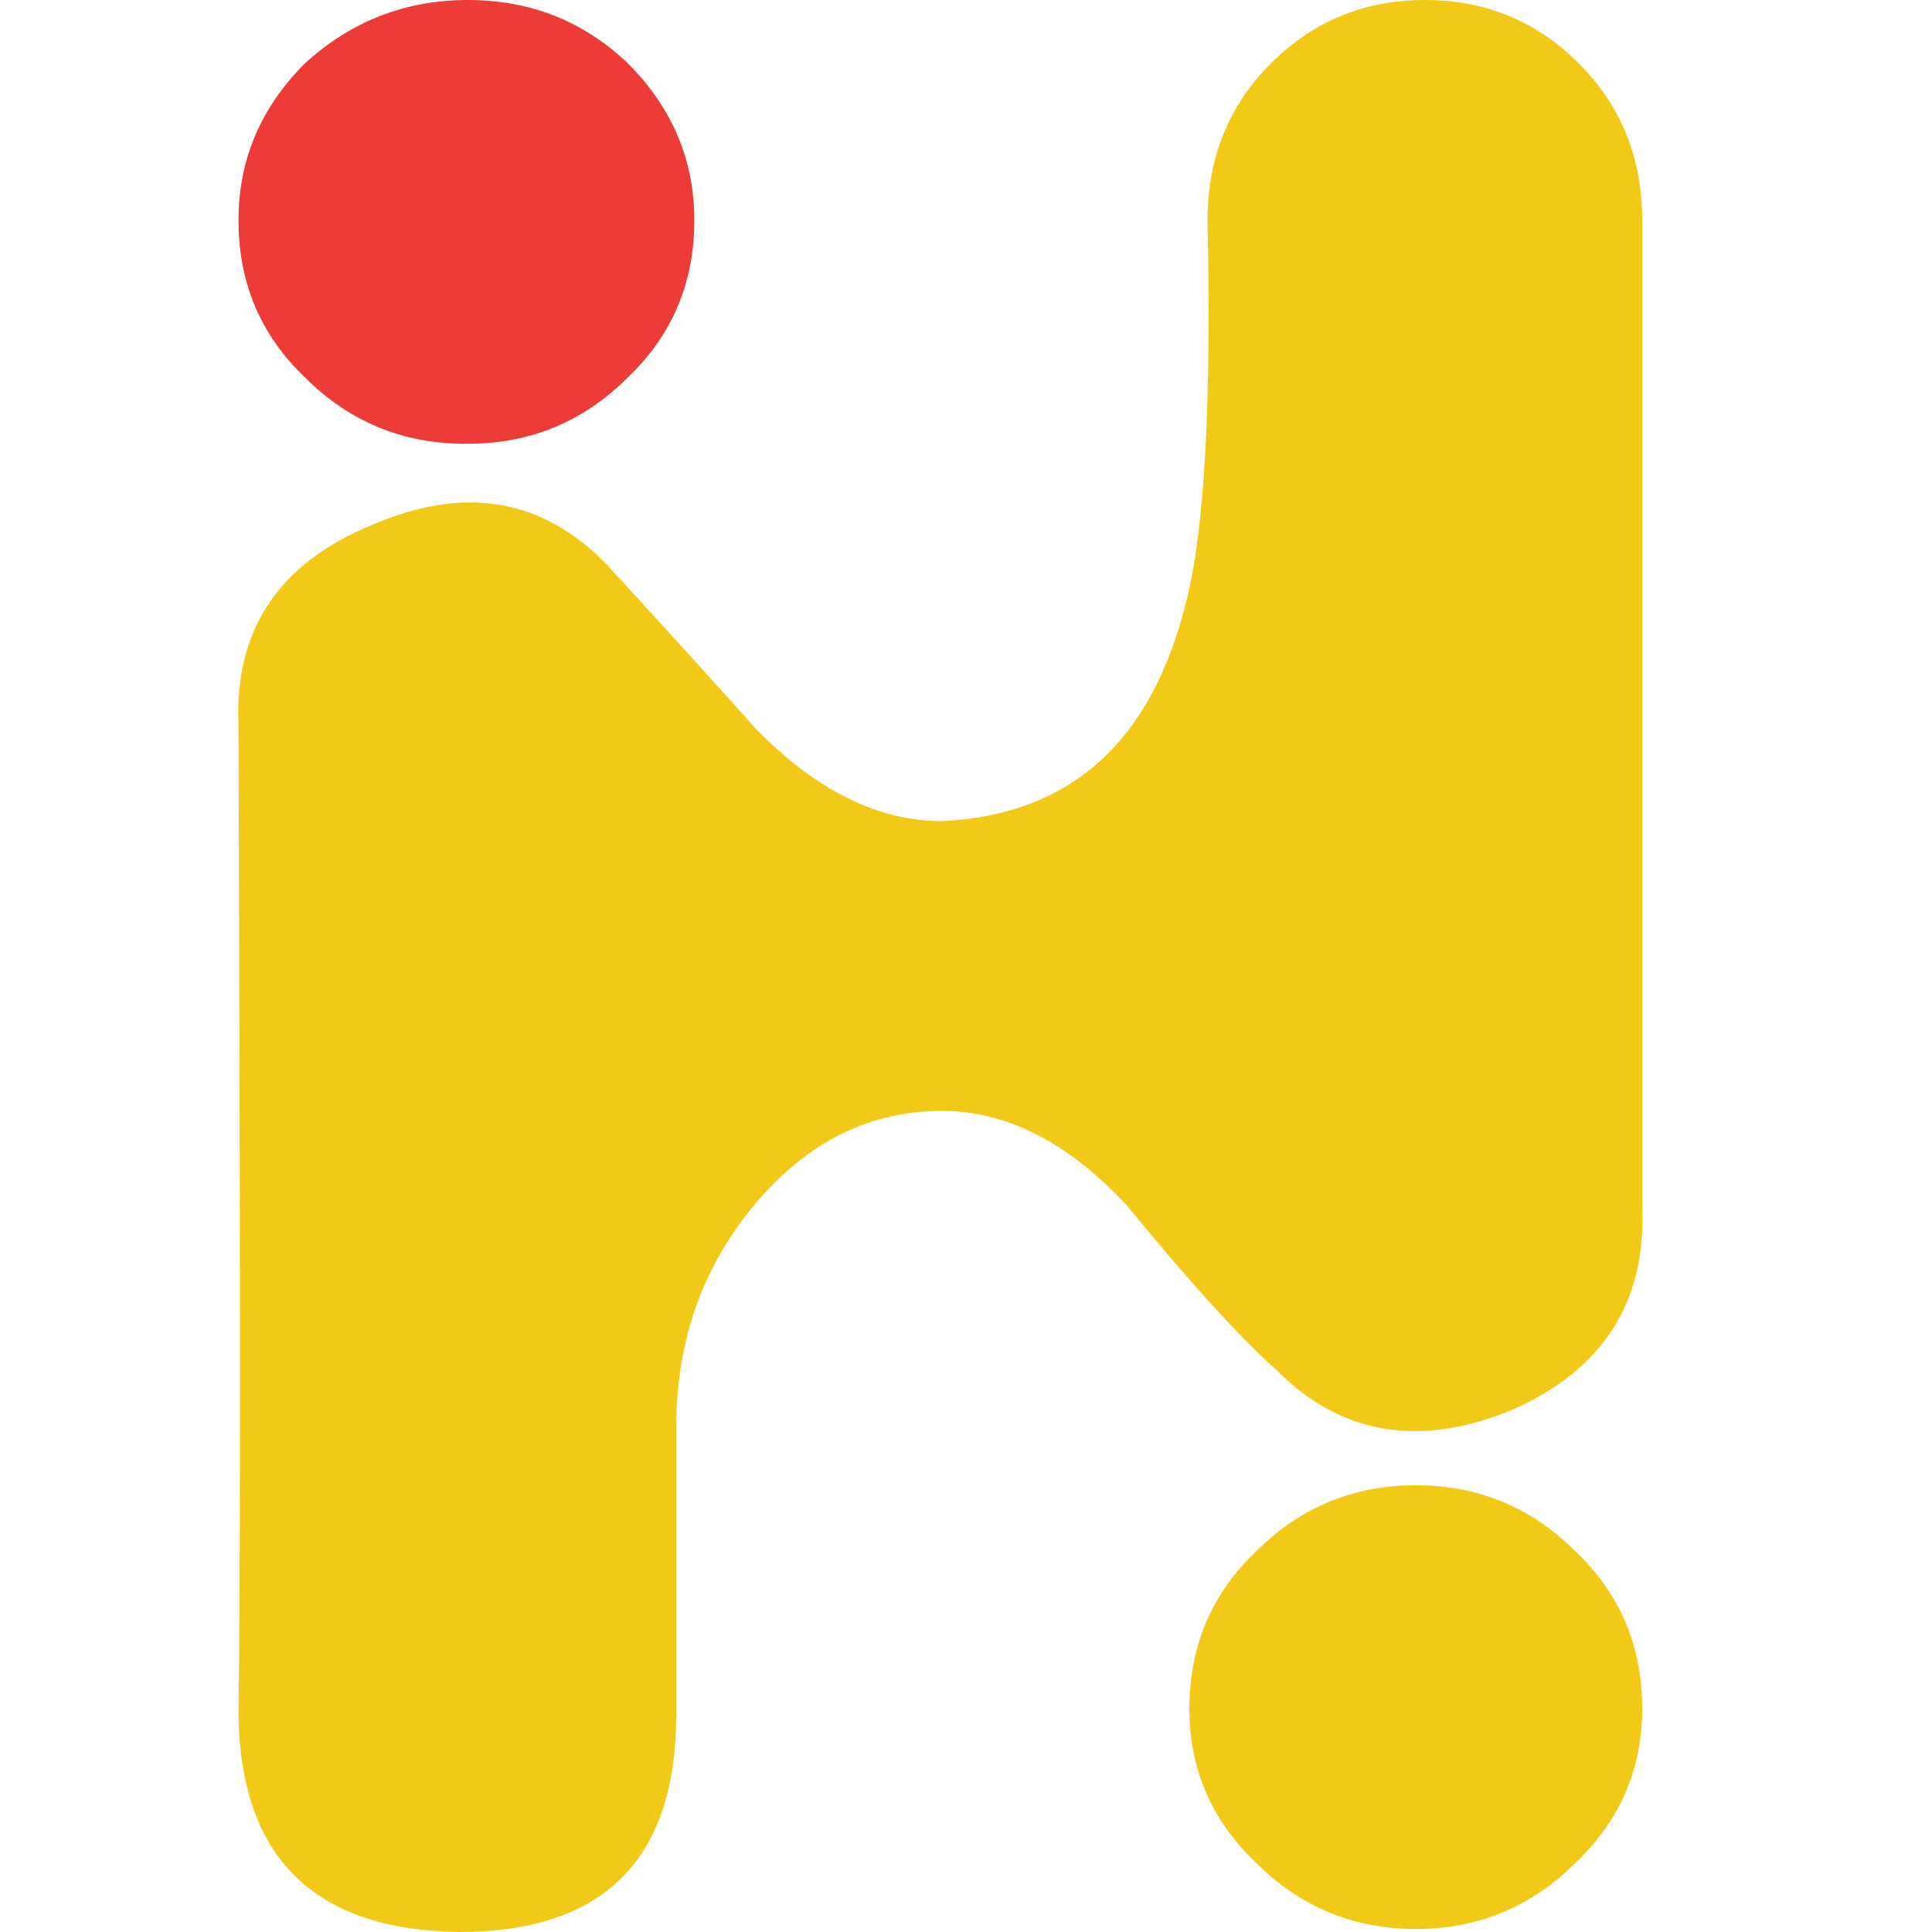 
<svg xmlns="http://www.w3.org/2000/svg" version="1.1" xmlns:xlink="http://www.w3.org/1999/xlink" preserveAspectRatio="none" x="0px" y="0px" width="32px" height="32px" viewBox="0 0 32 32">
<defs/>

<g id="favicon_svg">
<g transform="matrix( -1, 0, 0, -1, 31.2,32) ">
<g>
<g>
<path fill="#F3C917" stroke="none" d="
M 5.1 6.3
Q 6.2 7.4 7.75 7.4 9.3 7.4 10.4 6.3 11.5 5.25 11.5 3.7 11.5 2.2 10.4 1.15 9.3 0.05 7.75 0.05 6.2 0.05 5.1 1.15 4 2.2 4 3.7 4 5.25 5.1 6.3 Z"/>
</g>
</g>
</g>

<g transform="matrix( -1, 0, 0, -1, 31.2,32) ">
<g>
<g>
<path fill="#ED3C37" stroke="none" d="
M 23.5 24.65
L 23.45 24.65
Q 21.9 24.65 20.8 25.75 19.7 26.8 19.7 28.35 19.7 29.85 20.8 30.95 21.9 32 23.45 32 25 32 26.15 30.95 27.25 29.85 27.25 28.35 27.25 26.8 26.15 25.75 25.05 24.65 23.5 24.65 Z"/>
</g>
</g>
</g>

<g transform="matrix( -1, 0, 0, -1, 31.2,32) ">
<g>
<g>
<path fill="#F3C917" stroke="none" d="
M 27.25 3.6
Q 27.2 0.05 23.6 0 20 0 20 3.6
L 20 8.35
Q 20 10.5 18.7 12.05 17.4 13.6 15.6 13.6 14 13.6 12.55 12.05 10.95 10.1 10.05 9.3 8.45 7.7 6.15 8.65 3.9 9.65 4 12
L 4 28.35
Q 4 29.9 5.05 30.95 6.1 32 7.6 32 9.1 32 10.15 30.95 11.2 29.9 11.2 28.35 11.1 23.8 11.55 22.05 12.4 18.55 15.6 18.4 17.2 18.4 18.7 19.95 19.5 20.85 21.15 22.65 22.75 24.3 25.05 23.3 27.35 22.35 27.25 20 27.2 6.5 27.25 3.6 Z"/>
</g>
</g>
</g>
</g>
</svg>
